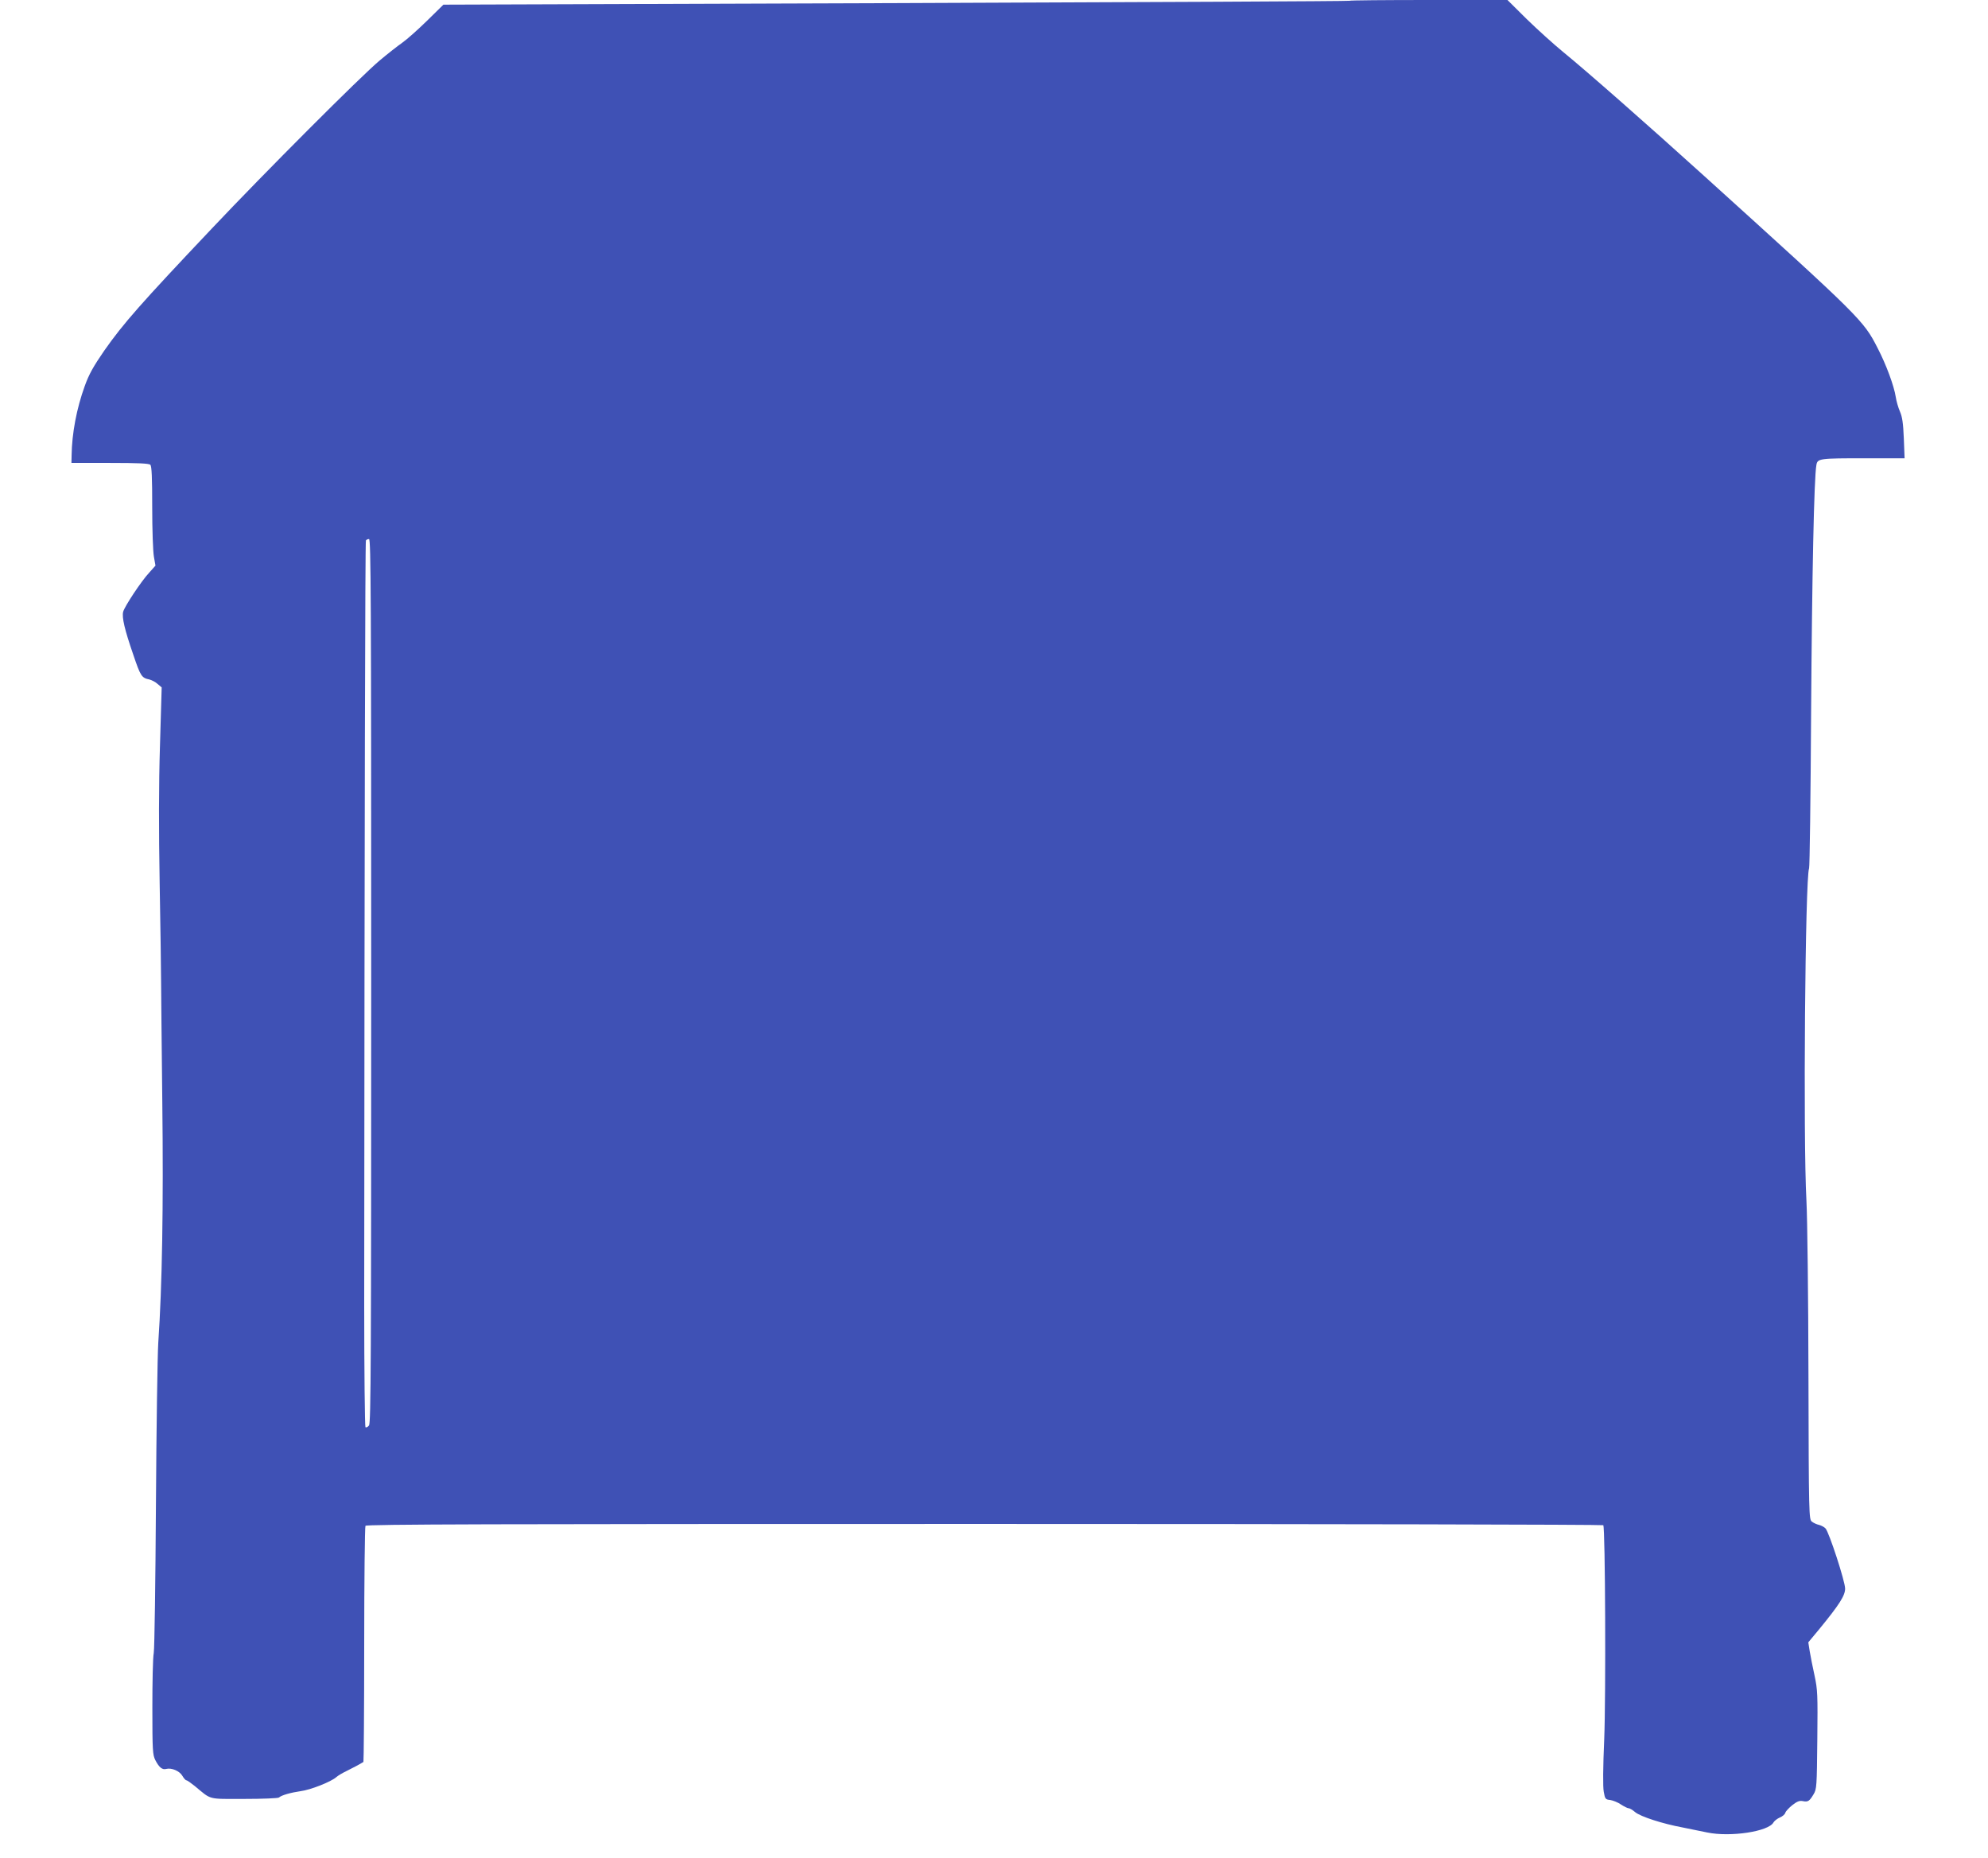 <?xml version="1.0" standalone="no"?>
<!DOCTYPE svg PUBLIC "-//W3C//DTD SVG 20010904//EN"
 "http://www.w3.org/TR/2001/REC-SVG-20010904/DTD/svg10.dtd">
<svg version="1.0" xmlns="http://www.w3.org/2000/svg"
 width="1280pt" height="1196pt" viewBox="0 0 1280 1196"
 preserveAspectRatio="xMidYMid meet">
<g transform="translate(0,1196) scale(0.1,-0.1)"
fill="#3f51b5" stroke="none">
<path d="M8688 11955 c-2 -3 -1316 -9 -2919 -15 l-2914 -10 -105 -103 c-58
-57 -130 -121 -160 -142 -30 -21 -95 -72 -145 -114 -119 -99 -741 -722 -1080
-1081 -460 -486 -570 -611 -693 -786 -71 -103 -99 -153 -126 -228 -53 -146
-83 -306 -85 -448 l-1 -48 248 0 c180 0 251 -3 260 -12 9 -9 12 -83 12 -273 0
-144 5 -287 11 -319 l10 -57 -40 -45 c-51 -54 -159 -218 -168 -252 -9 -36 9
-114 65 -276 47 -139 54 -150 104 -160 15 -4 39 -16 53 -29 l26 -22 -11 -375
c-8 -254 -8 -540 -2 -885 5 -280 9 -557 9 -615 0 -58 4 -415 8 -793 8 -674 -1
-1188 -26 -1552 -5 -77 -12 -545 -15 -1040 -3 -495 -9 -925 -14 -955 -6 -30
-9 -190 -9 -354 0 -272 2 -303 19 -336 24 -47 45 -64 70 -57 34 9 86 -13 104
-44 9 -16 21 -29 26 -29 5 0 29 -17 54 -37 110 -91 79 -83 318 -83 118 0 218
4 224 9 16 15 77 32 140 41 63 8 195 60 229 90 11 10 40 27 65 39 37 18 88 45
110 59 2 2 5 342 5 755 0 414 4 758 8 765 7 10 810 12 3987 12 2188 0 3981 -4
3983 -8 13 -20 17 -1109 6 -1377 -8 -184 -9 -308 -3 -339 8 -46 11 -50 42 -53
18 -3 49 -15 69 -29 20 -13 42 -24 49 -24 7 0 26 -11 42 -25 35 -29 177 -75
307 -99 50 -10 120 -24 157 -32 149 -31 396 6 427 65 6 10 24 24 40 31 17 7
33 20 36 31 3 10 24 32 45 49 31 24 46 30 67 26 34 -7 43 -1 70 44 20 33 21
50 24 350 3 294 2 322 -18 415 -12 55 -26 125 -31 156 l-9 57 69 83 c132 161
168 218 168 263 0 46 -103 362 -126 387 -8 9 -27 19 -42 23 -15 3 -36 13 -46
21 -19 14 -20 40 -22 937 -1 508 -7 1015 -13 1128 -22 397 -8 2087 17 2140 4
8 10 458 13 1000 6 894 19 1514 34 1596 7 43 18 44 318 44 l250 0 -5 128 c-4
98 -10 139 -25 173 -11 25 -23 67 -27 94 -11 71 -61 207 -117 315 -91 178
-106 193 -1114 1105 -369 334 -758 676 -910 800 -60 49 -166 145 -235 212
l-124 123 -506 0 c-279 0 -509 -2 -512 -5z m-6298 -6308 c0 -2439 -2 -2846
-14 -2863 -8 -10 -18 -15 -23 -11 -4 5 -8 360 -8 790 2 3137 6 4911 11 4918 3
5 12 9 20 9 12 0 14 -374 14 -2843z"/>
</g>
</svg>
